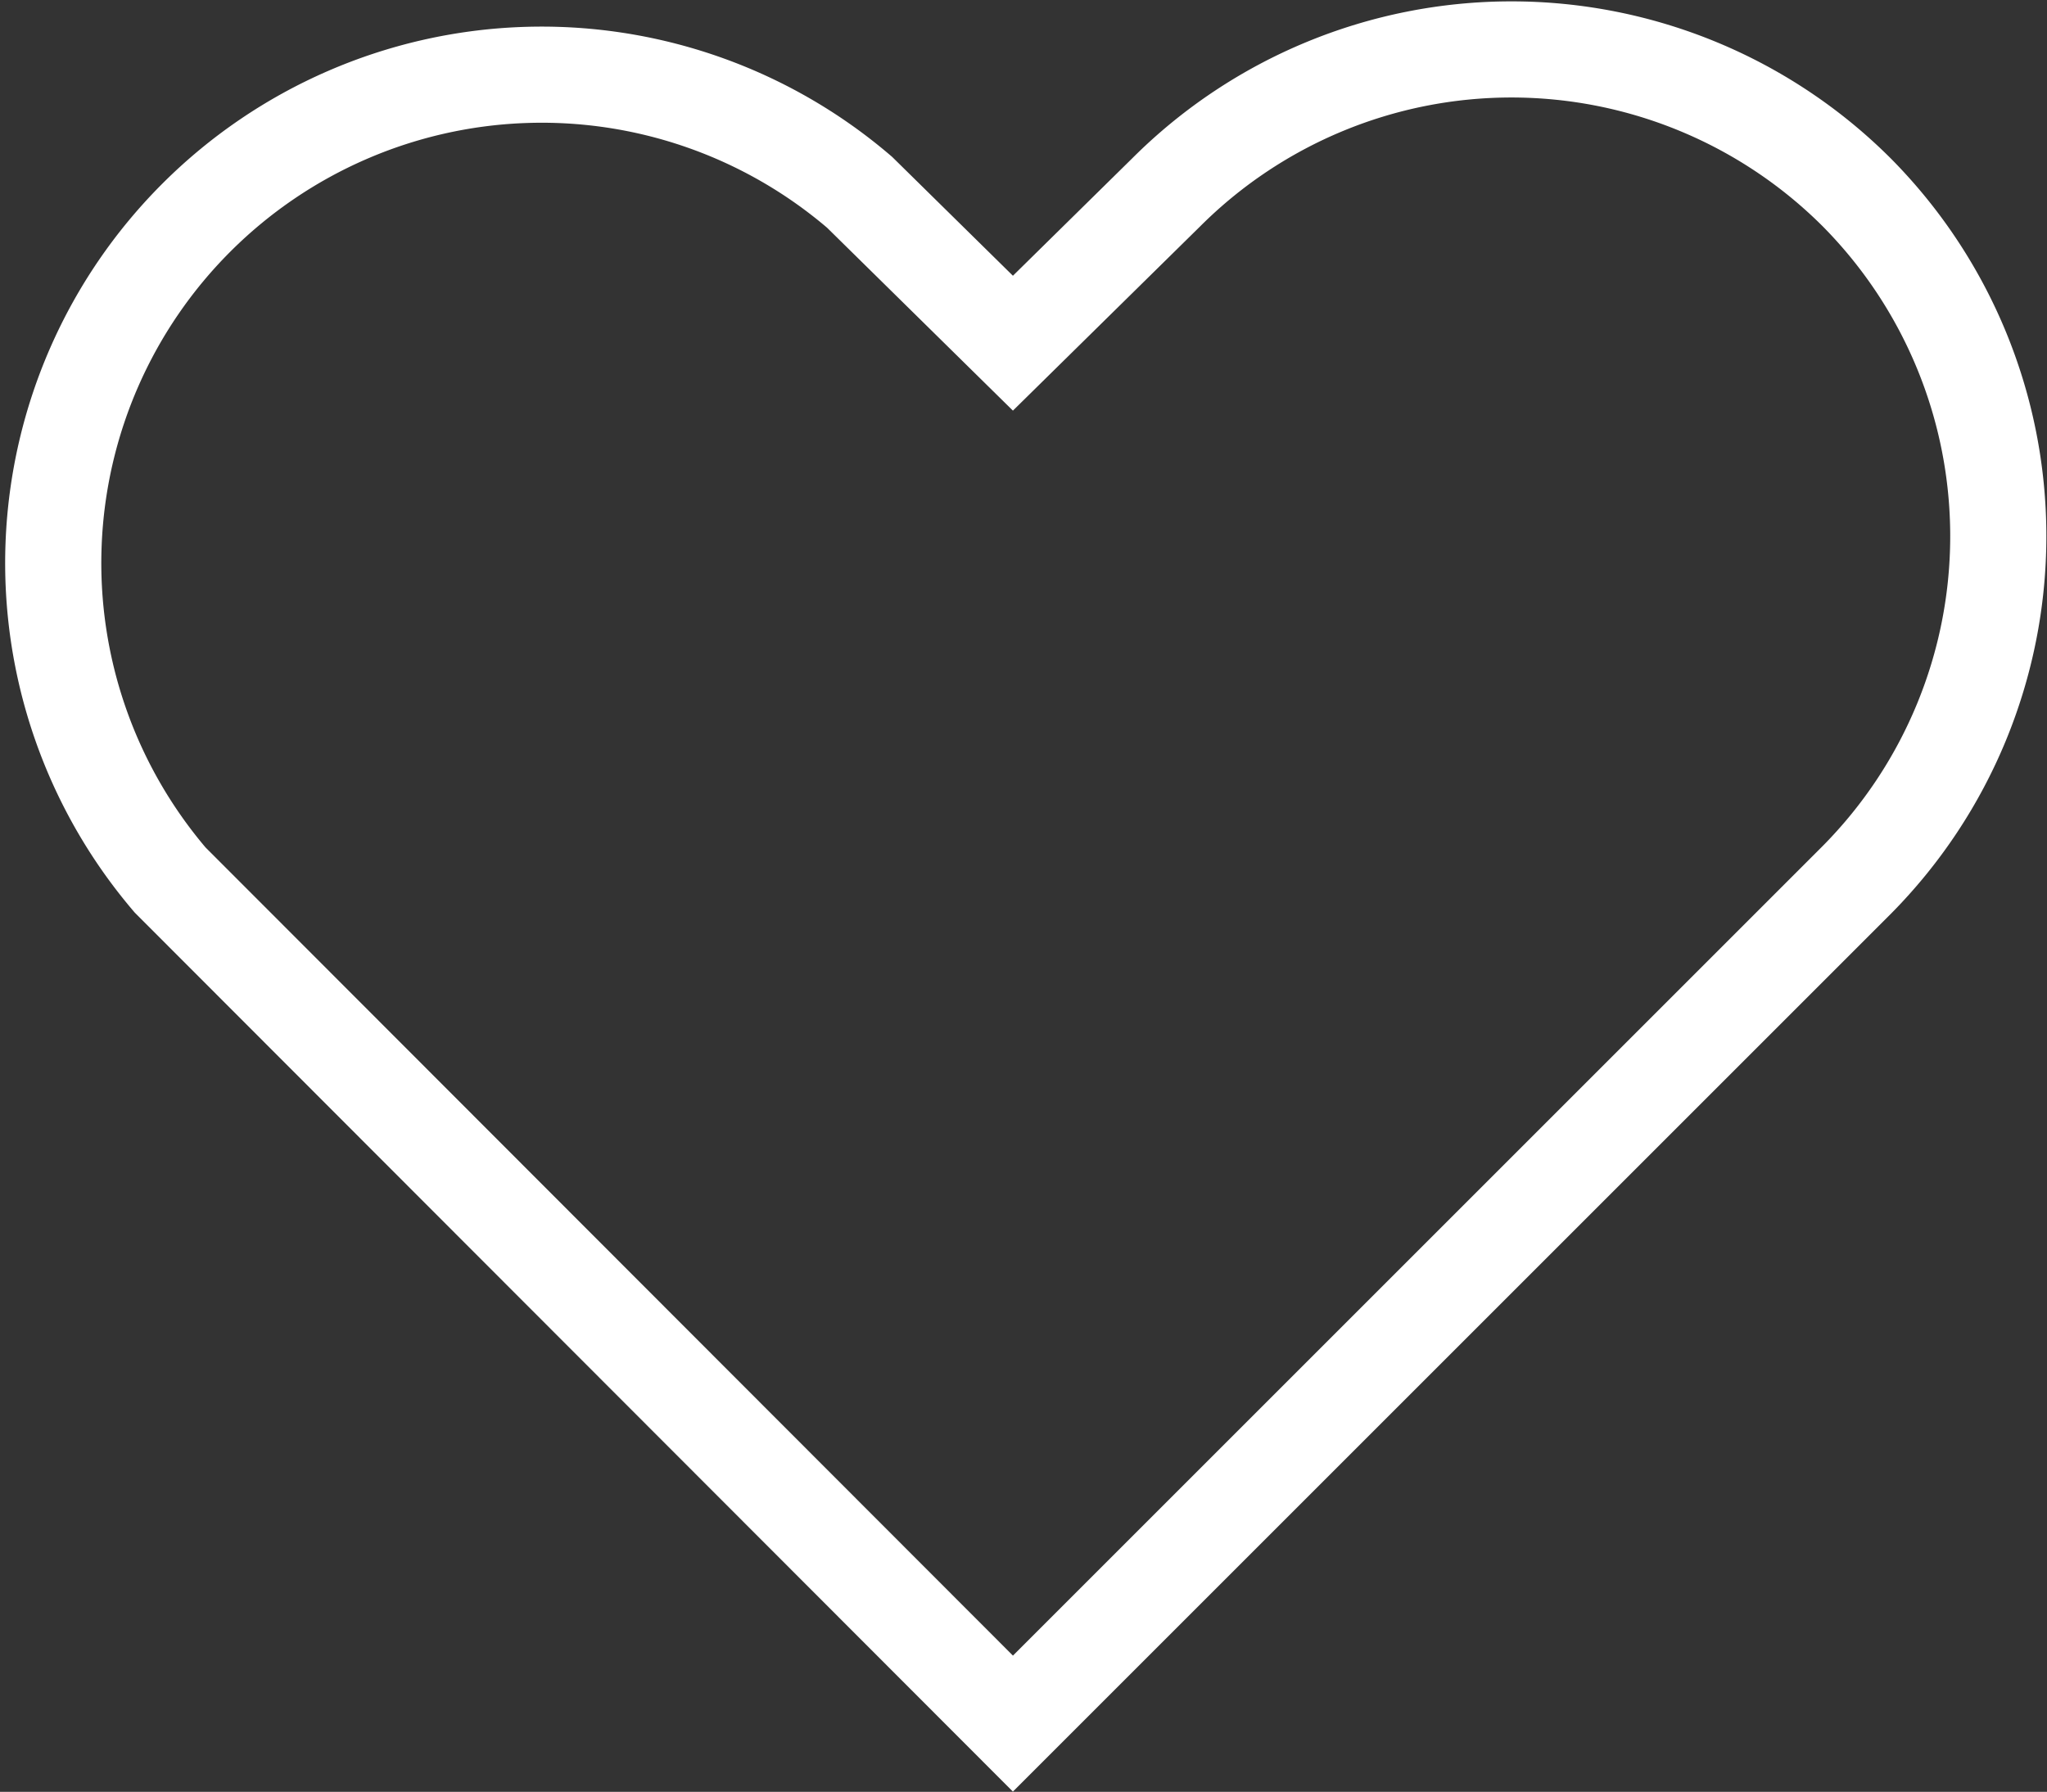 <svg xmlns="http://www.w3.org/2000/svg" viewBox="0 0 42.58 37.28"><rect x="0" y="0" width="42.58" height="37.28" fill="#333333" stroke="none"/><defs><style>.cls-1{fill:none;stroke:#fff;stroke-miterlimit:10;stroke-width:2px;}</style></defs><title>자산 1</title><g id="레이어_2" data-name="레이어 2"><g id="레이어_1-2" data-name="레이어 1"><g id="레이어_2-2" data-name="레이어 2"><g id="_迹_1" data-name=" 迹 1"><path class="cls-1" d="M38.62,4A10.16,10.16,0,0,0,24.26,4L21.07,7.14,17.88,4A10.16,10.16,0,0,0,3.54,18.31L21.07,35.86,38.62,18.31A10.16,10.16,0,0,0,38.62,4Z"/></g></g></g></g></svg>